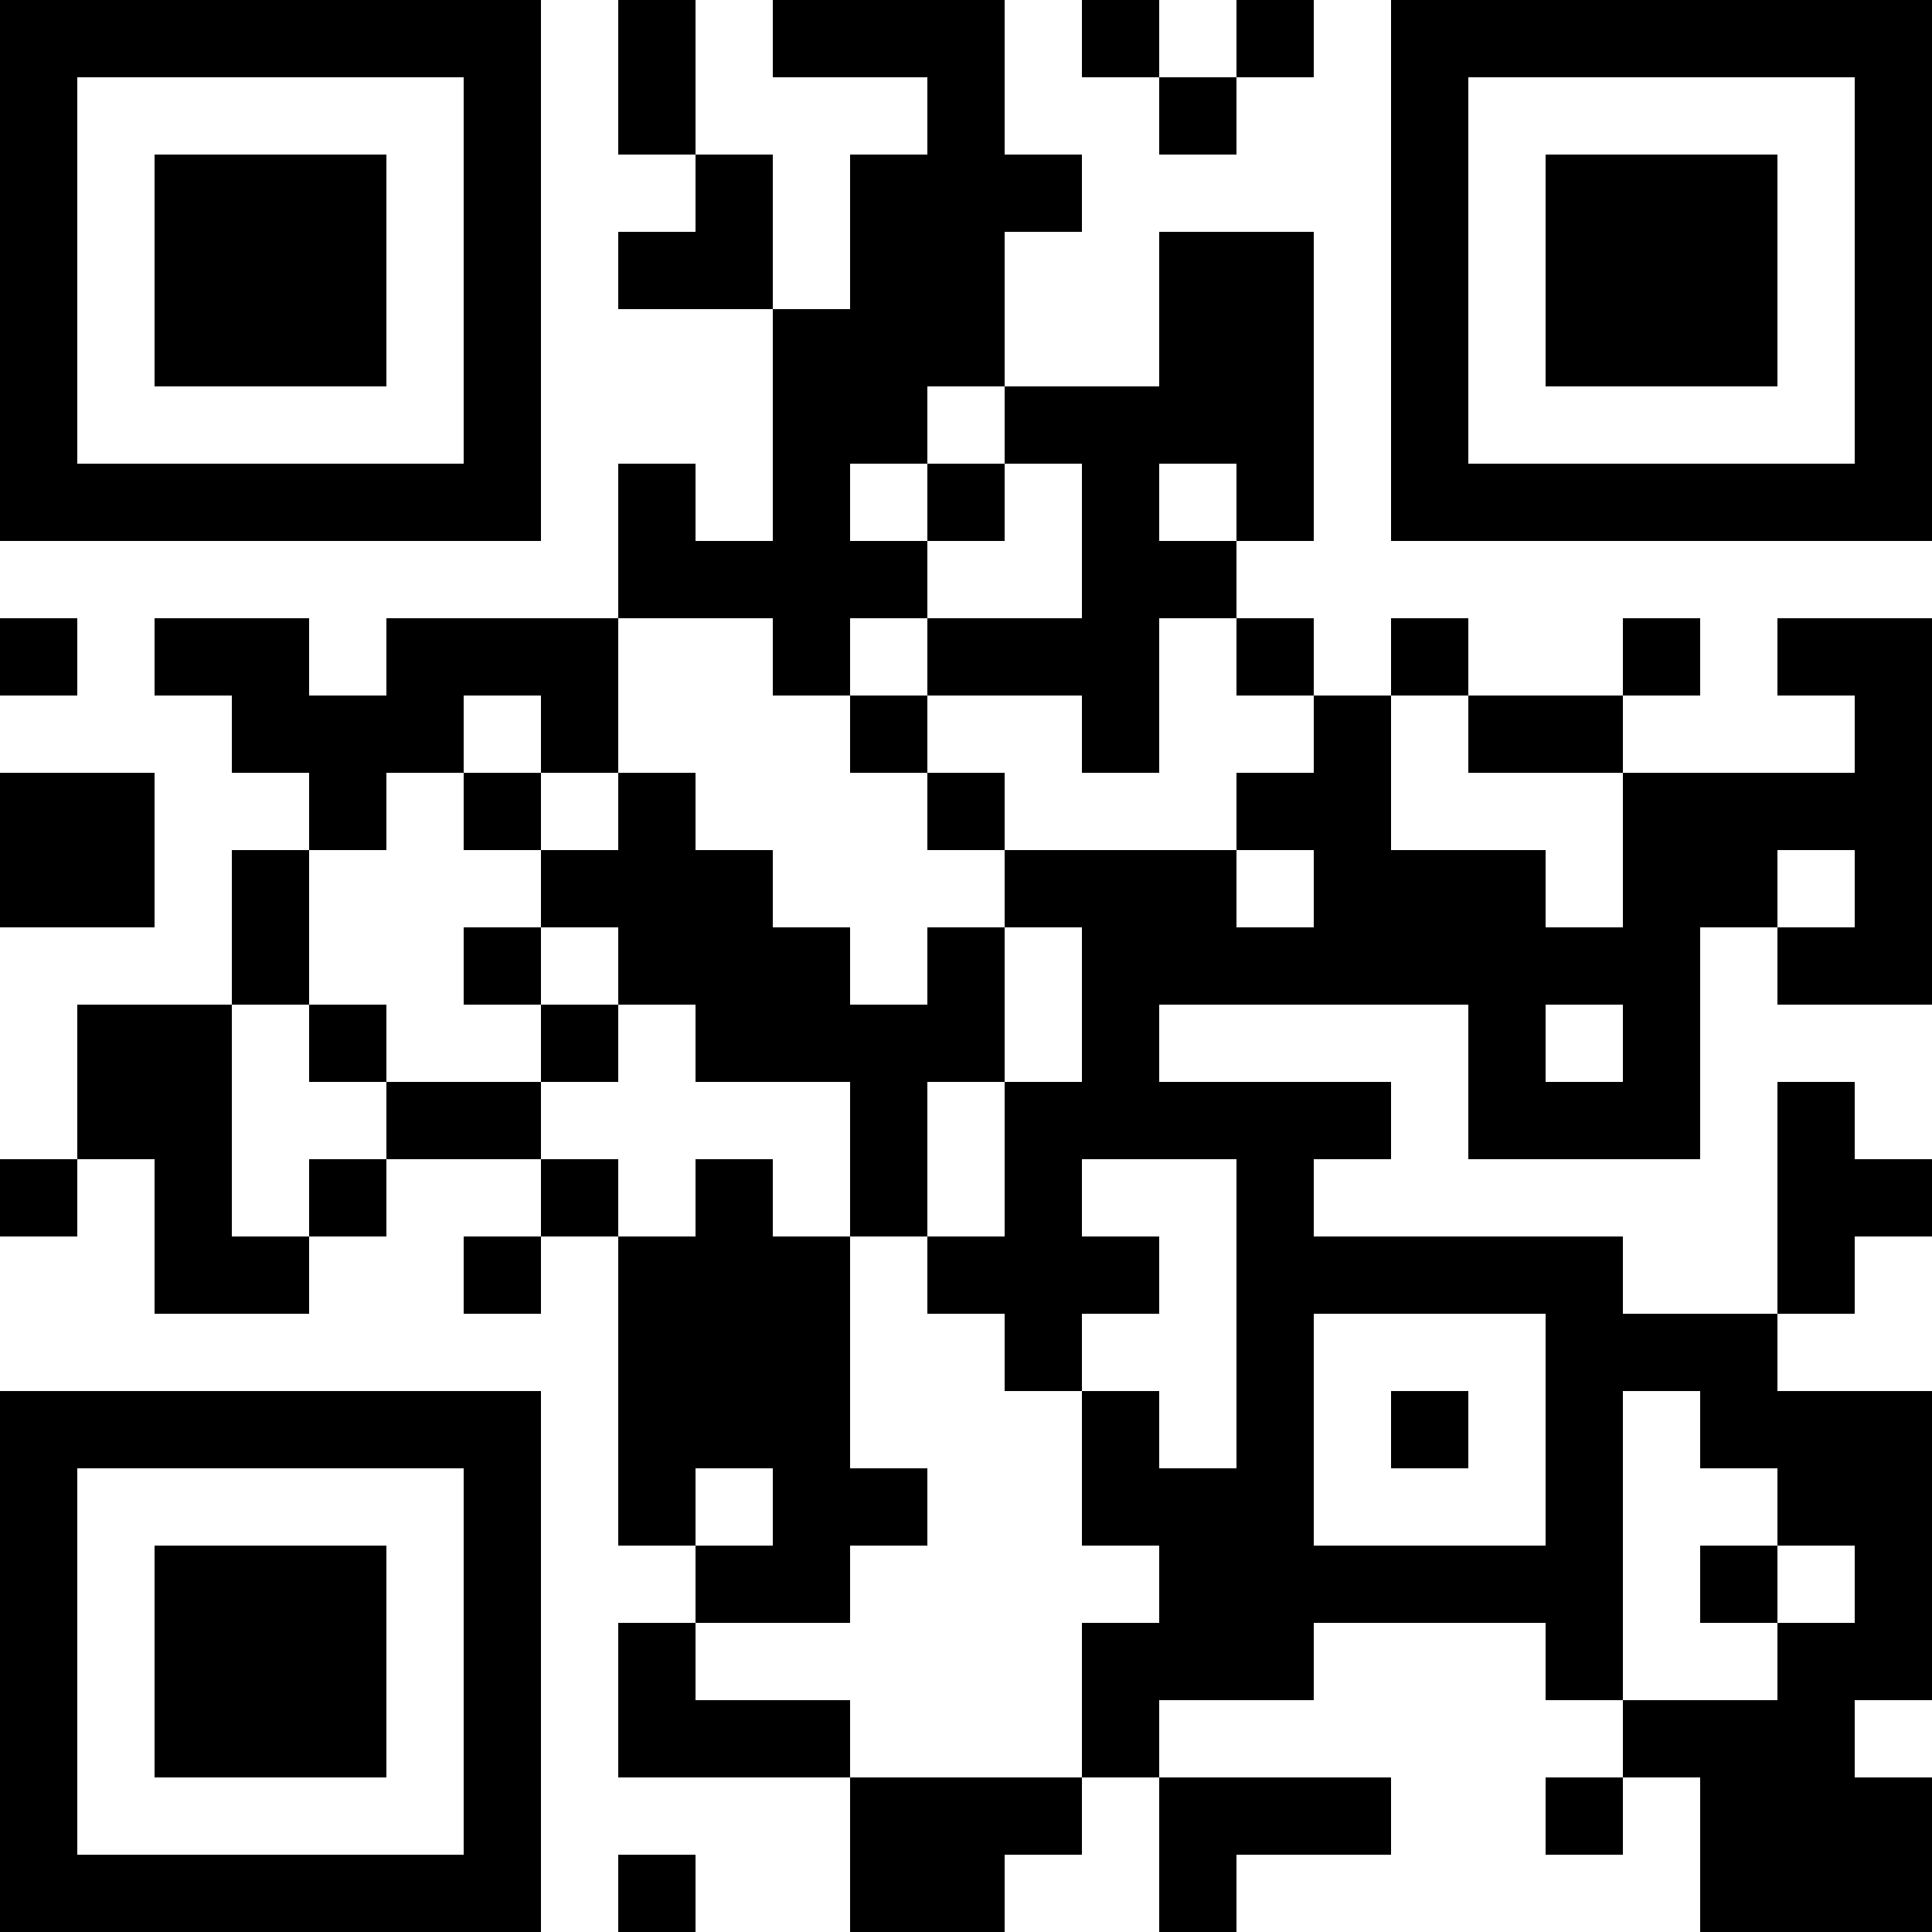 <?xml version="1.0" encoding="UTF-8"?>
<svg xmlns="http://www.w3.org/2000/svg" version="1.1" width="300" height="300" viewBox="0 0 300 300"><rect x="0" y="0" width="300" height="300" fill="#ffffff"/><g transform="scale(12)"><g transform="translate(0,0)"><path fill-rule="evenodd" d="M8 0L8 2L9 2L9 3L8 3L8 4L10 4L10 7L9 7L9 6L8 6L8 8L5 8L5 9L4 9L4 8L2 8L2 9L3 9L3 10L4 10L4 11L3 11L3 13L1 13L1 15L0 15L0 16L1 16L1 15L2 15L2 17L4 17L4 16L5 16L5 15L7 15L7 16L6 16L6 17L7 17L7 16L8 16L8 20L9 20L9 21L8 21L8 23L11 23L11 25L13 25L13 24L14 24L14 23L15 23L15 25L16 25L16 24L18 24L18 23L15 23L15 22L17 22L17 21L20 21L20 22L21 22L21 23L20 23L20 24L21 24L21 23L22 23L22 25L25 25L25 23L24 23L24 22L25 22L25 18L23 18L23 17L24 17L24 16L25 16L25 15L24 15L24 14L23 14L23 17L21 17L21 16L17 16L17 15L18 15L18 14L15 14L15 13L19 13L19 15L22 15L22 12L23 12L23 13L25 13L25 8L23 8L23 9L24 9L24 10L21 10L21 9L22 9L22 8L21 8L21 9L19 9L19 8L18 8L18 9L17 9L17 8L16 8L16 7L17 7L17 3L15 3L15 5L13 5L13 3L14 3L14 2L13 2L13 0L10 0L10 1L12 1L12 2L11 2L11 4L10 4L10 2L9 2L9 0ZM14 0L14 1L15 1L15 2L16 2L16 1L17 1L17 0L16 0L16 1L15 1L15 0ZM12 5L12 6L11 6L11 7L12 7L12 8L11 8L11 9L10 9L10 8L8 8L8 10L7 10L7 9L6 9L6 10L5 10L5 11L4 11L4 13L3 13L3 16L4 16L4 15L5 15L5 14L7 14L7 15L8 15L8 16L9 16L9 15L10 15L10 16L11 16L11 19L12 19L12 20L11 20L11 21L9 21L9 22L11 22L11 23L14 23L14 21L15 21L15 20L14 20L14 18L15 18L15 19L16 19L16 15L14 15L14 16L15 16L15 17L14 17L14 18L13 18L13 17L12 17L12 16L13 16L13 14L14 14L14 12L13 12L13 11L16 11L16 12L17 12L17 11L16 11L16 10L17 10L17 9L16 9L16 8L15 8L15 10L14 10L14 9L12 9L12 8L14 8L14 6L13 6L13 5ZM12 6L12 7L13 7L13 6ZM15 6L15 7L16 7L16 6ZM0 8L0 9L1 9L1 8ZM11 9L11 10L12 10L12 11L13 11L13 10L12 10L12 9ZM18 9L18 11L20 11L20 12L21 12L21 10L19 10L19 9ZM0 10L0 12L2 12L2 10ZM6 10L6 11L7 11L7 12L6 12L6 13L7 13L7 14L8 14L8 13L9 13L9 14L11 14L11 16L12 16L12 14L13 14L13 12L12 12L12 13L11 13L11 12L10 12L10 11L9 11L9 10L8 10L8 11L7 11L7 10ZM23 11L23 12L24 12L24 11ZM7 12L7 13L8 13L8 12ZM4 13L4 14L5 14L5 13ZM20 13L20 14L21 14L21 13ZM17 17L17 20L20 20L20 17ZM18 18L18 19L19 19L19 18ZM21 18L21 22L23 22L23 21L24 21L24 20L23 20L23 19L22 19L22 18ZM9 19L9 20L10 20L10 19ZM22 20L22 21L23 21L23 20ZM8 24L8 25L9 25L9 24ZM0 0L7 0L7 7L0 7ZM1 1L1 6L6 6L6 1ZM2 2L5 2L5 5L2 5ZM18 0L25 0L25 7L18 7ZM19 1L19 6L24 6L24 1ZM20 2L23 2L23 5L20 5ZM0 18L7 18L7 25L0 25ZM1 19L1 24L6 24L6 19ZM2 20L5 20L5 23L2 23Z" fill="#000000"/></g></g></svg>
